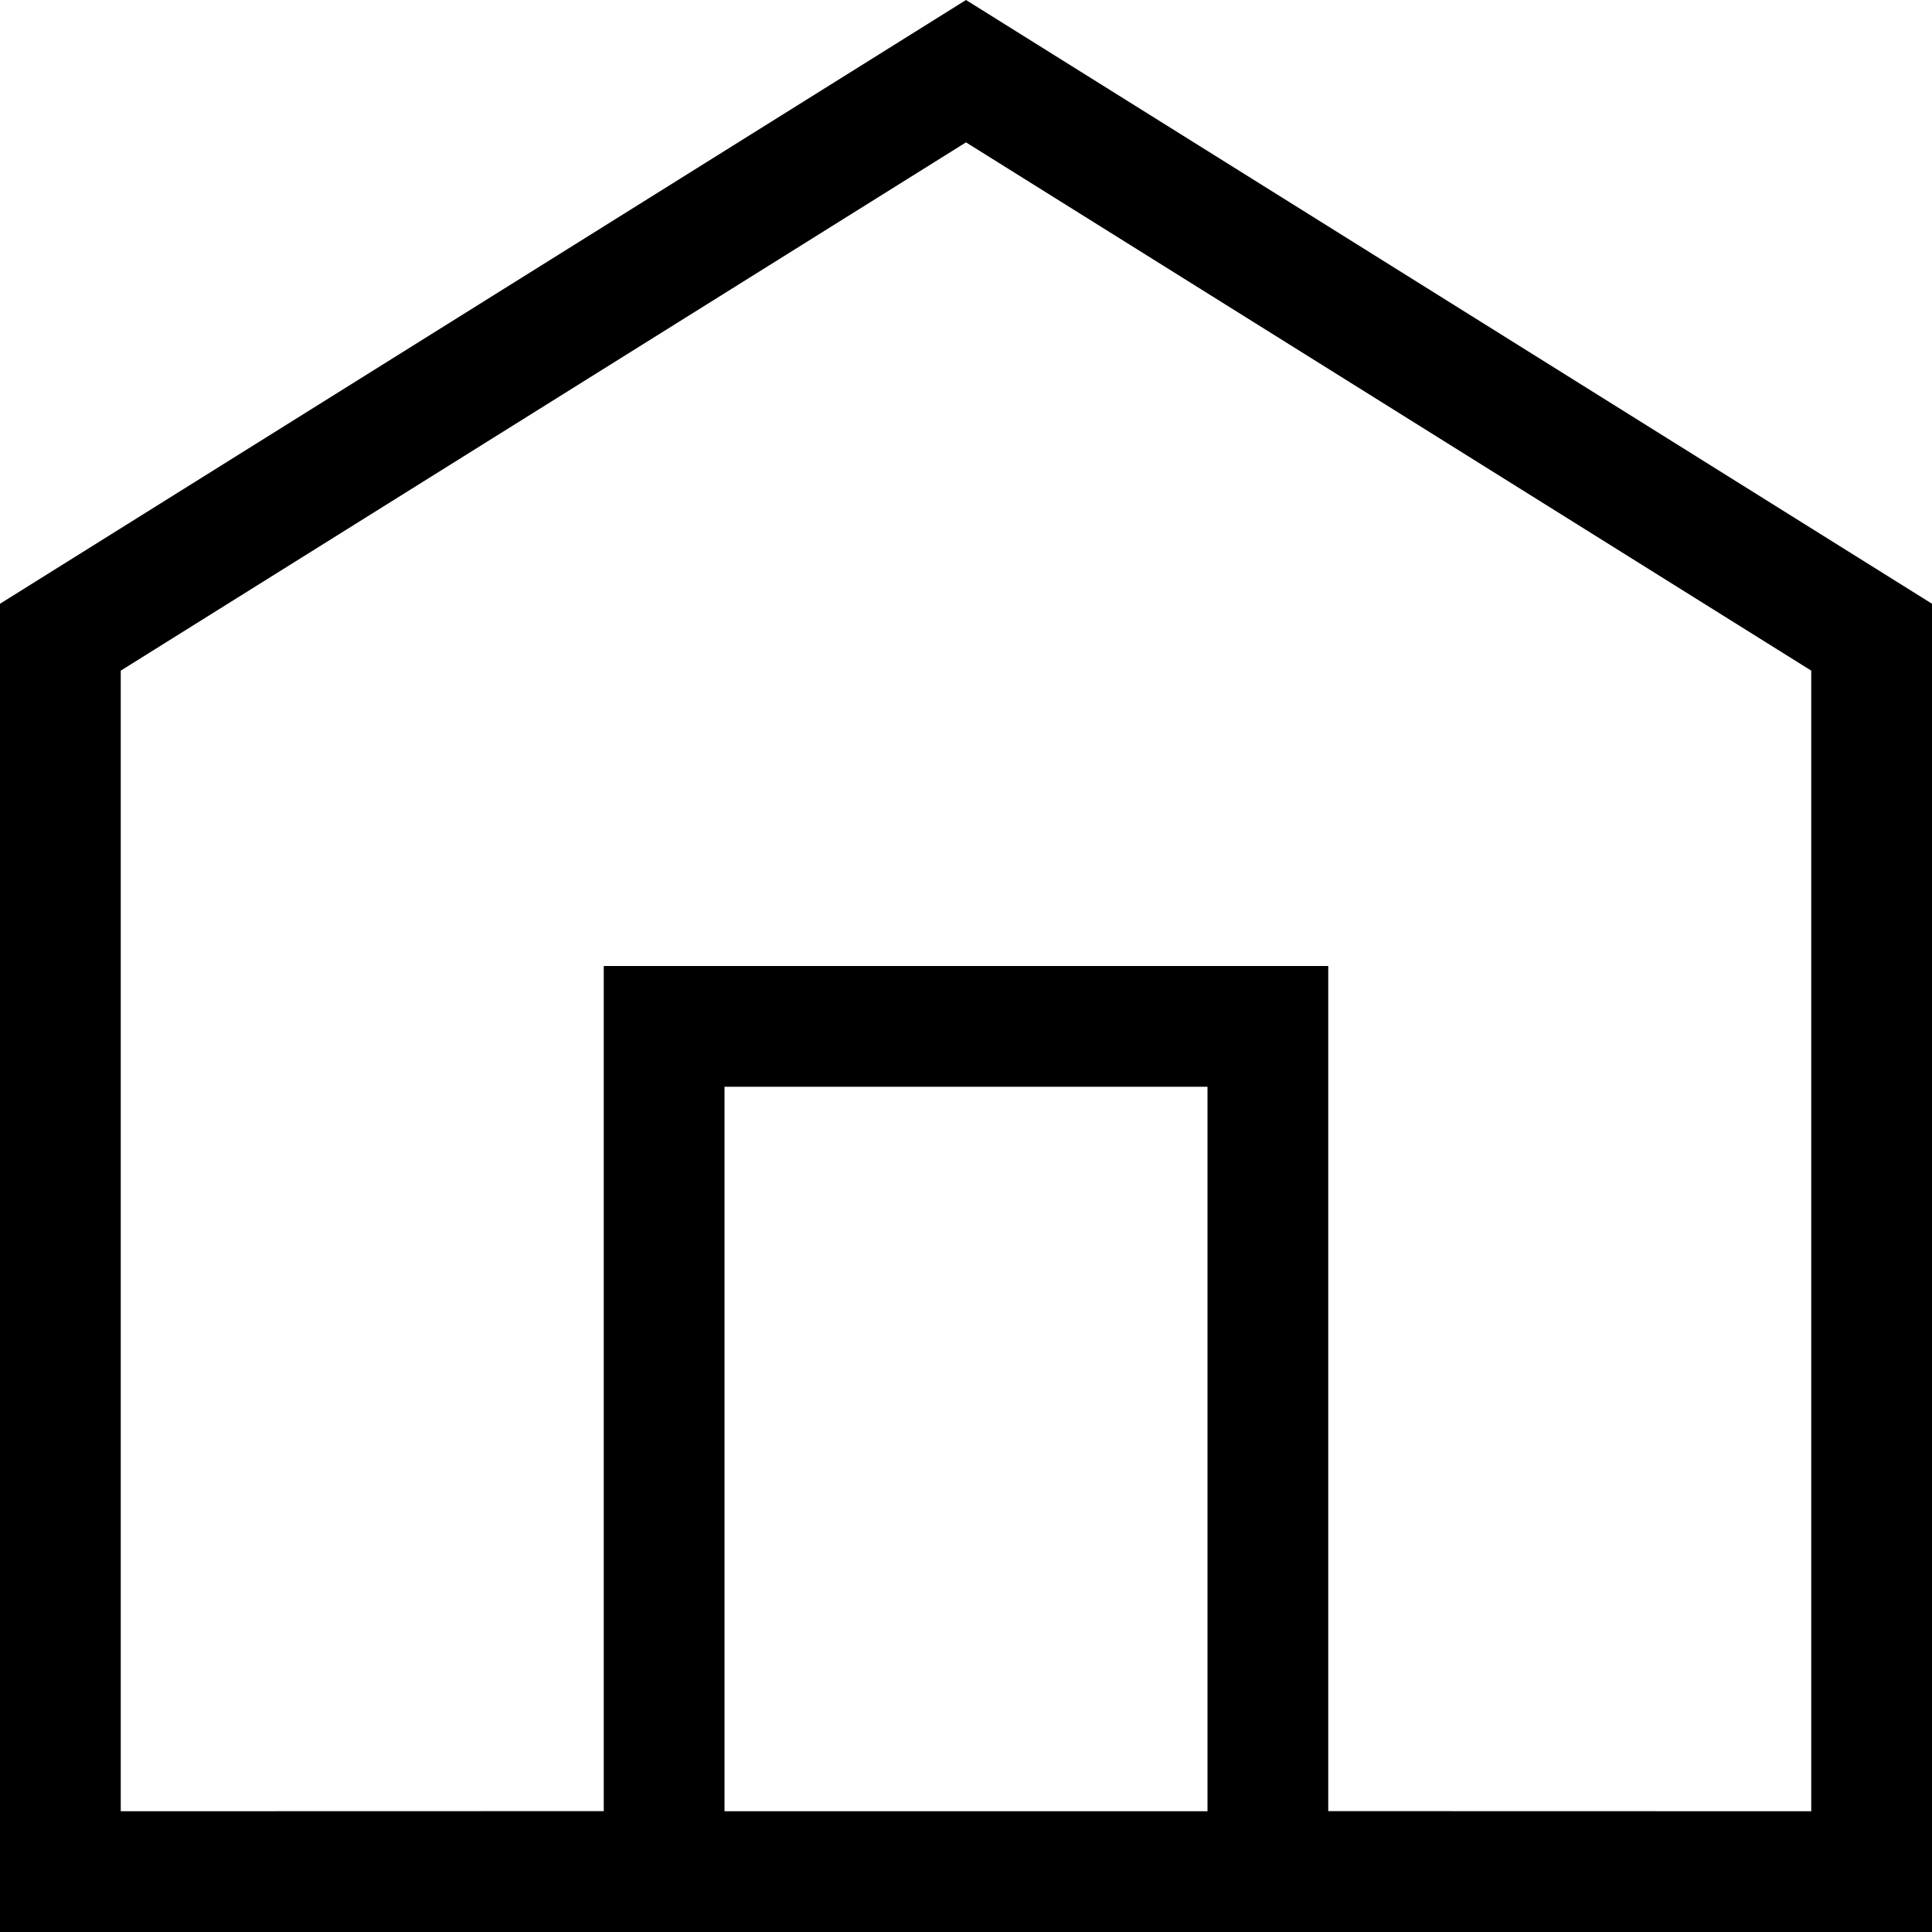 <?xml version="1.0" encoding="UTF-8"?>
<svg width="16px" height="16px" viewBox="0 0 16 16" version="1.1" xmlns="http://www.w3.org/2000/svg" xmlns:xlink="http://www.w3.org/1999/xlink">
    <title>icons/black/jx_home</title>
    <g id="Icon-Set" stroke="none" stroke-width="1" fill="none" fill-rule="evenodd">
        <g id="JDX-Icon-Set-Pure-Black" transform="translate(-272, -104)">
            <g id="Fill" transform="translate(272, 104)" fill="#000000">
                <path d="M8,0 L16,5 L16,16 L0,16 L0,5 L8,0 Z M10,9 L6,9 L6,15 L10,15 L10,9 Z M8,1.179 L1,5.554 L1,15 L5,14.999 L5,8 L11,8 L11,14.999 L15,15 L15,5.554 L8,1.179 Z"></path>
            </g>
            <g id="Slice-black" transform="translate(272, 104)"></g>
        </g>
    </g>
</svg>